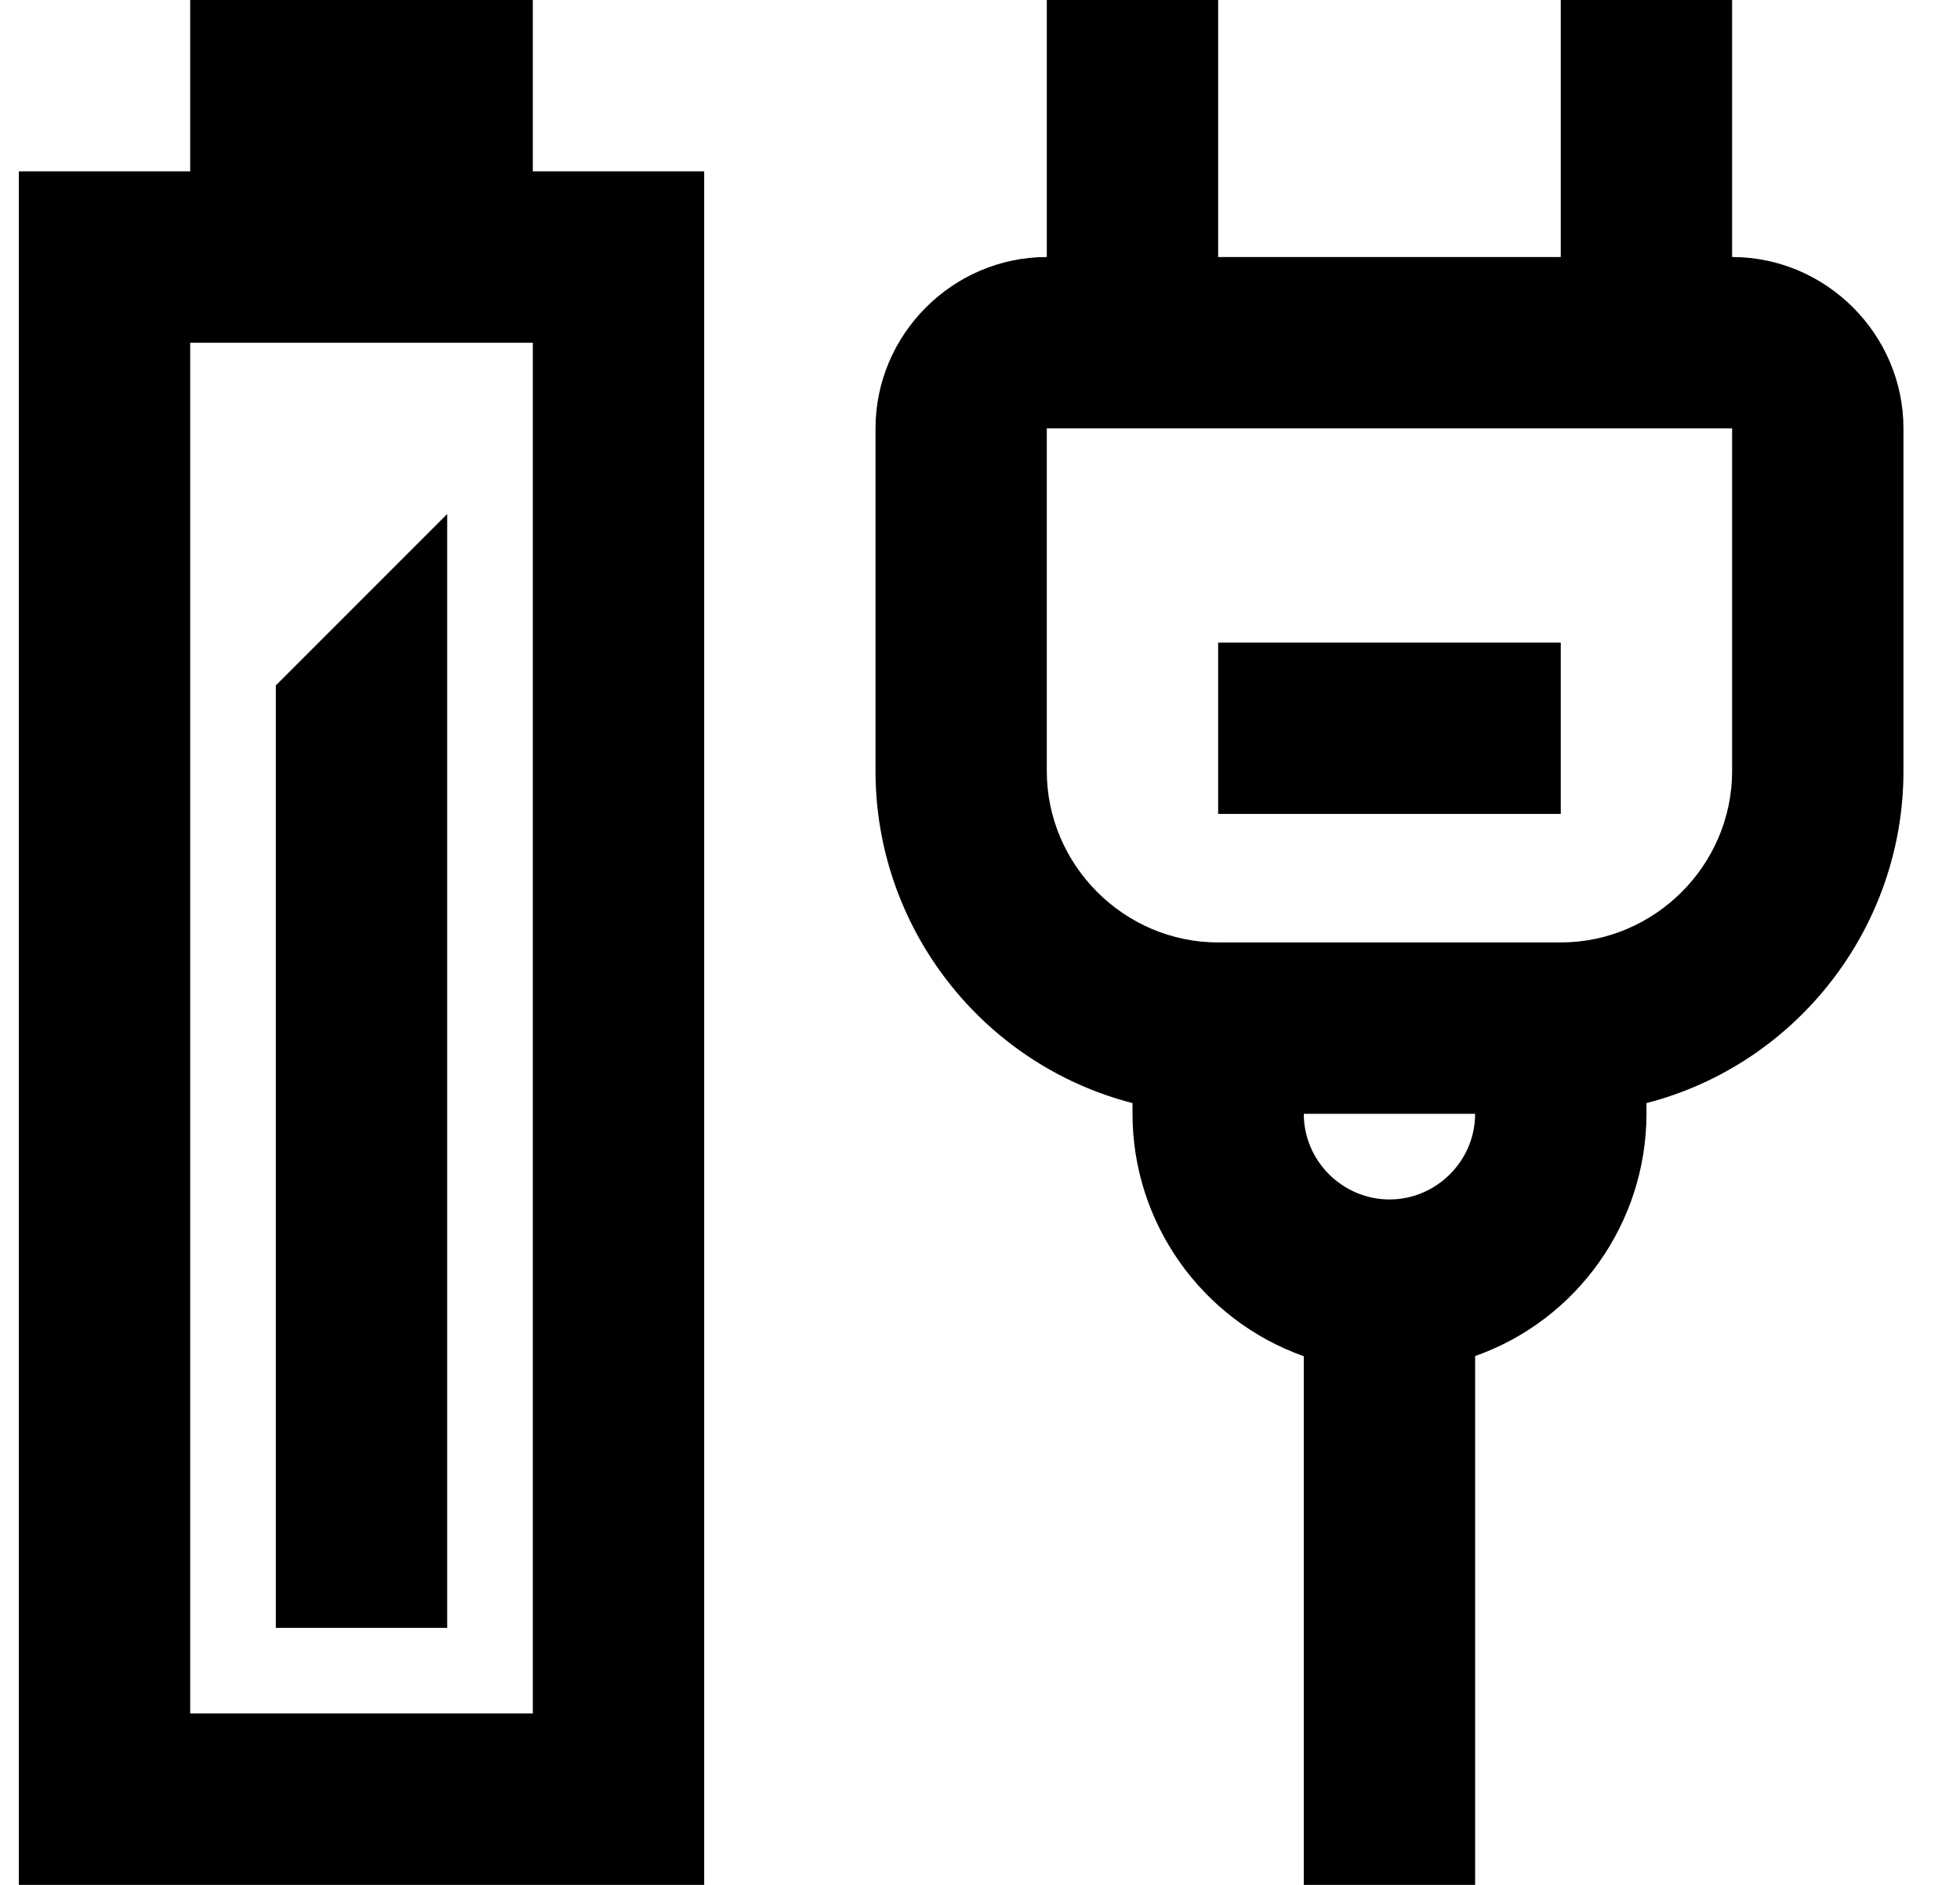 <svg width="26" height="25" viewBox="0 0 26 25" fill="none" xmlns="http://www.w3.org/2000/svg">
<g id="li-ion-battery drive" clip-path="url(#clip0_1902_49295)">
<path id="Vector" d="M17.295 25V17.988C15.937 17.507 15.023 16.215 15.023 14.774V14.631C13.021 14.114 11.613 12.294 11.614 10.227V5.682C11.614 4.435 12.639 3.409 13.886 3.409V0H16.159V3.409H20.704V0H22.977V3.409C24.224 3.409 25.25 4.435 25.25 5.682V10.227C25.251 12.294 23.842 14.114 21.841 14.631V14.773C21.84 16.214 20.927 17.506 19.568 17.986V25H17.295ZM18.432 15.909C19.055 15.909 19.568 15.396 19.568 14.773H17.295C17.295 15.396 17.808 15.909 18.432 15.909ZM13.886 10.227C13.886 11.474 14.912 12.5 16.159 12.5H20.704C21.951 12.5 22.977 11.474 22.977 10.227V5.682H13.886V10.227ZM0.25 25V2.273H2.523V0H7.068V2.273H9.341V25H0.25ZM2.523 22.727H7.068V4.546H2.523V22.727ZM3.659 21.591V9.091L5.932 6.818V21.591H3.659ZM16.159 10.795V8.523H20.704V10.795H16.159Z" fill="black"/>
</g>
<defs>
<clipPath id="clip0_1902_49295">
<rect width="25" height="25" fill="white" transform="translate(0.25)"/>
</clipPath>
</defs>
</svg>
